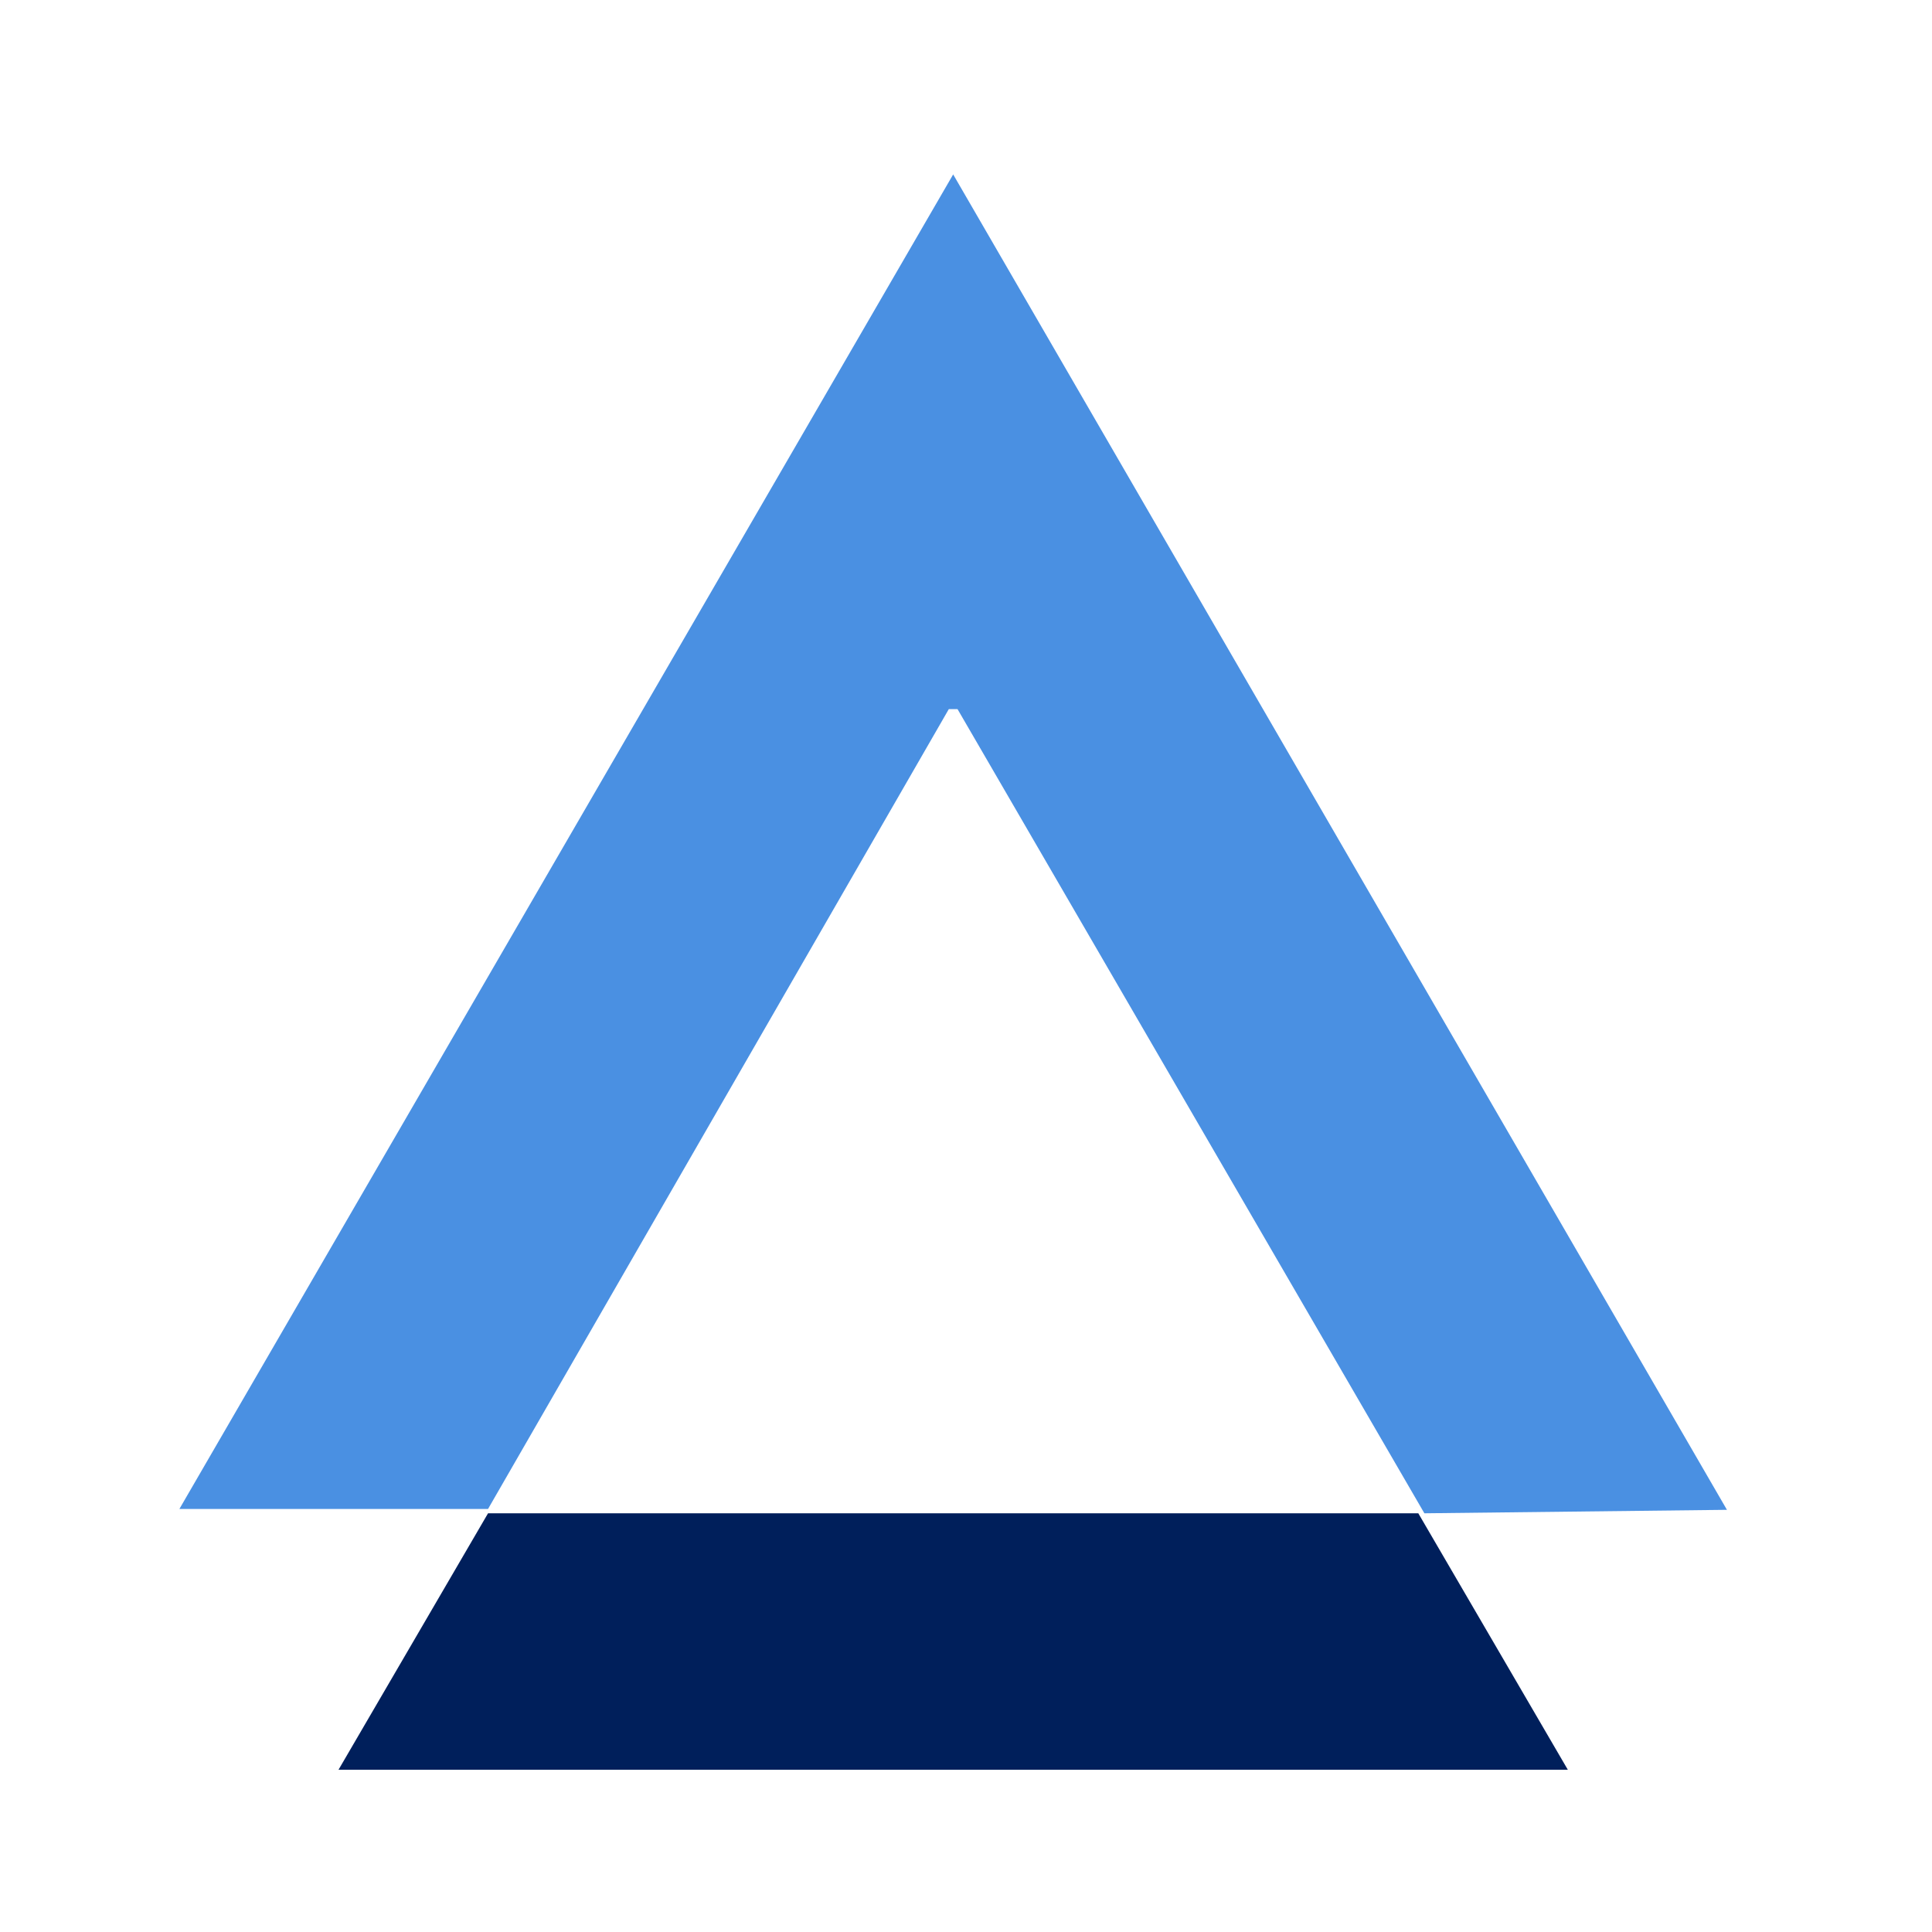 <svg xmlns="http://www.w3.org/2000/svg" version="1.0" width="128pt" height="128pt"
  viewBox="0 0 100 100" preserveAspectRatio="xMidYMid meet">
  <defs>
    <filter
      id="f2"
      width="128"
      height="128"
    >
      <feColorMatrix
        type="matrix"
        values="0 1.0 0 0 0
                0 1.0 0 0 0
                0 0.6 1 0 0
                0 0 0 1 0 "
      />
    </filter>
  </defs>
  <g transform="matrix(0.045, 0, 0, -0.045, -85.664, 182.728)" stroke="none" style="">
    <path fill="#4A90E2"
      d="M 3000 3860 L 2110 2325 L 2465 2325 L 2995 3245 L 3005 3245 L 3542 2320 L 3890 2324 L 3000 3860 Z"></path>
    <path fill="#001F5B" d="M 2465 2320 L 2293 2025 L 3707 2025 L 3535 2320 L 2465 2320 Z"></path>
  </g>
</svg>